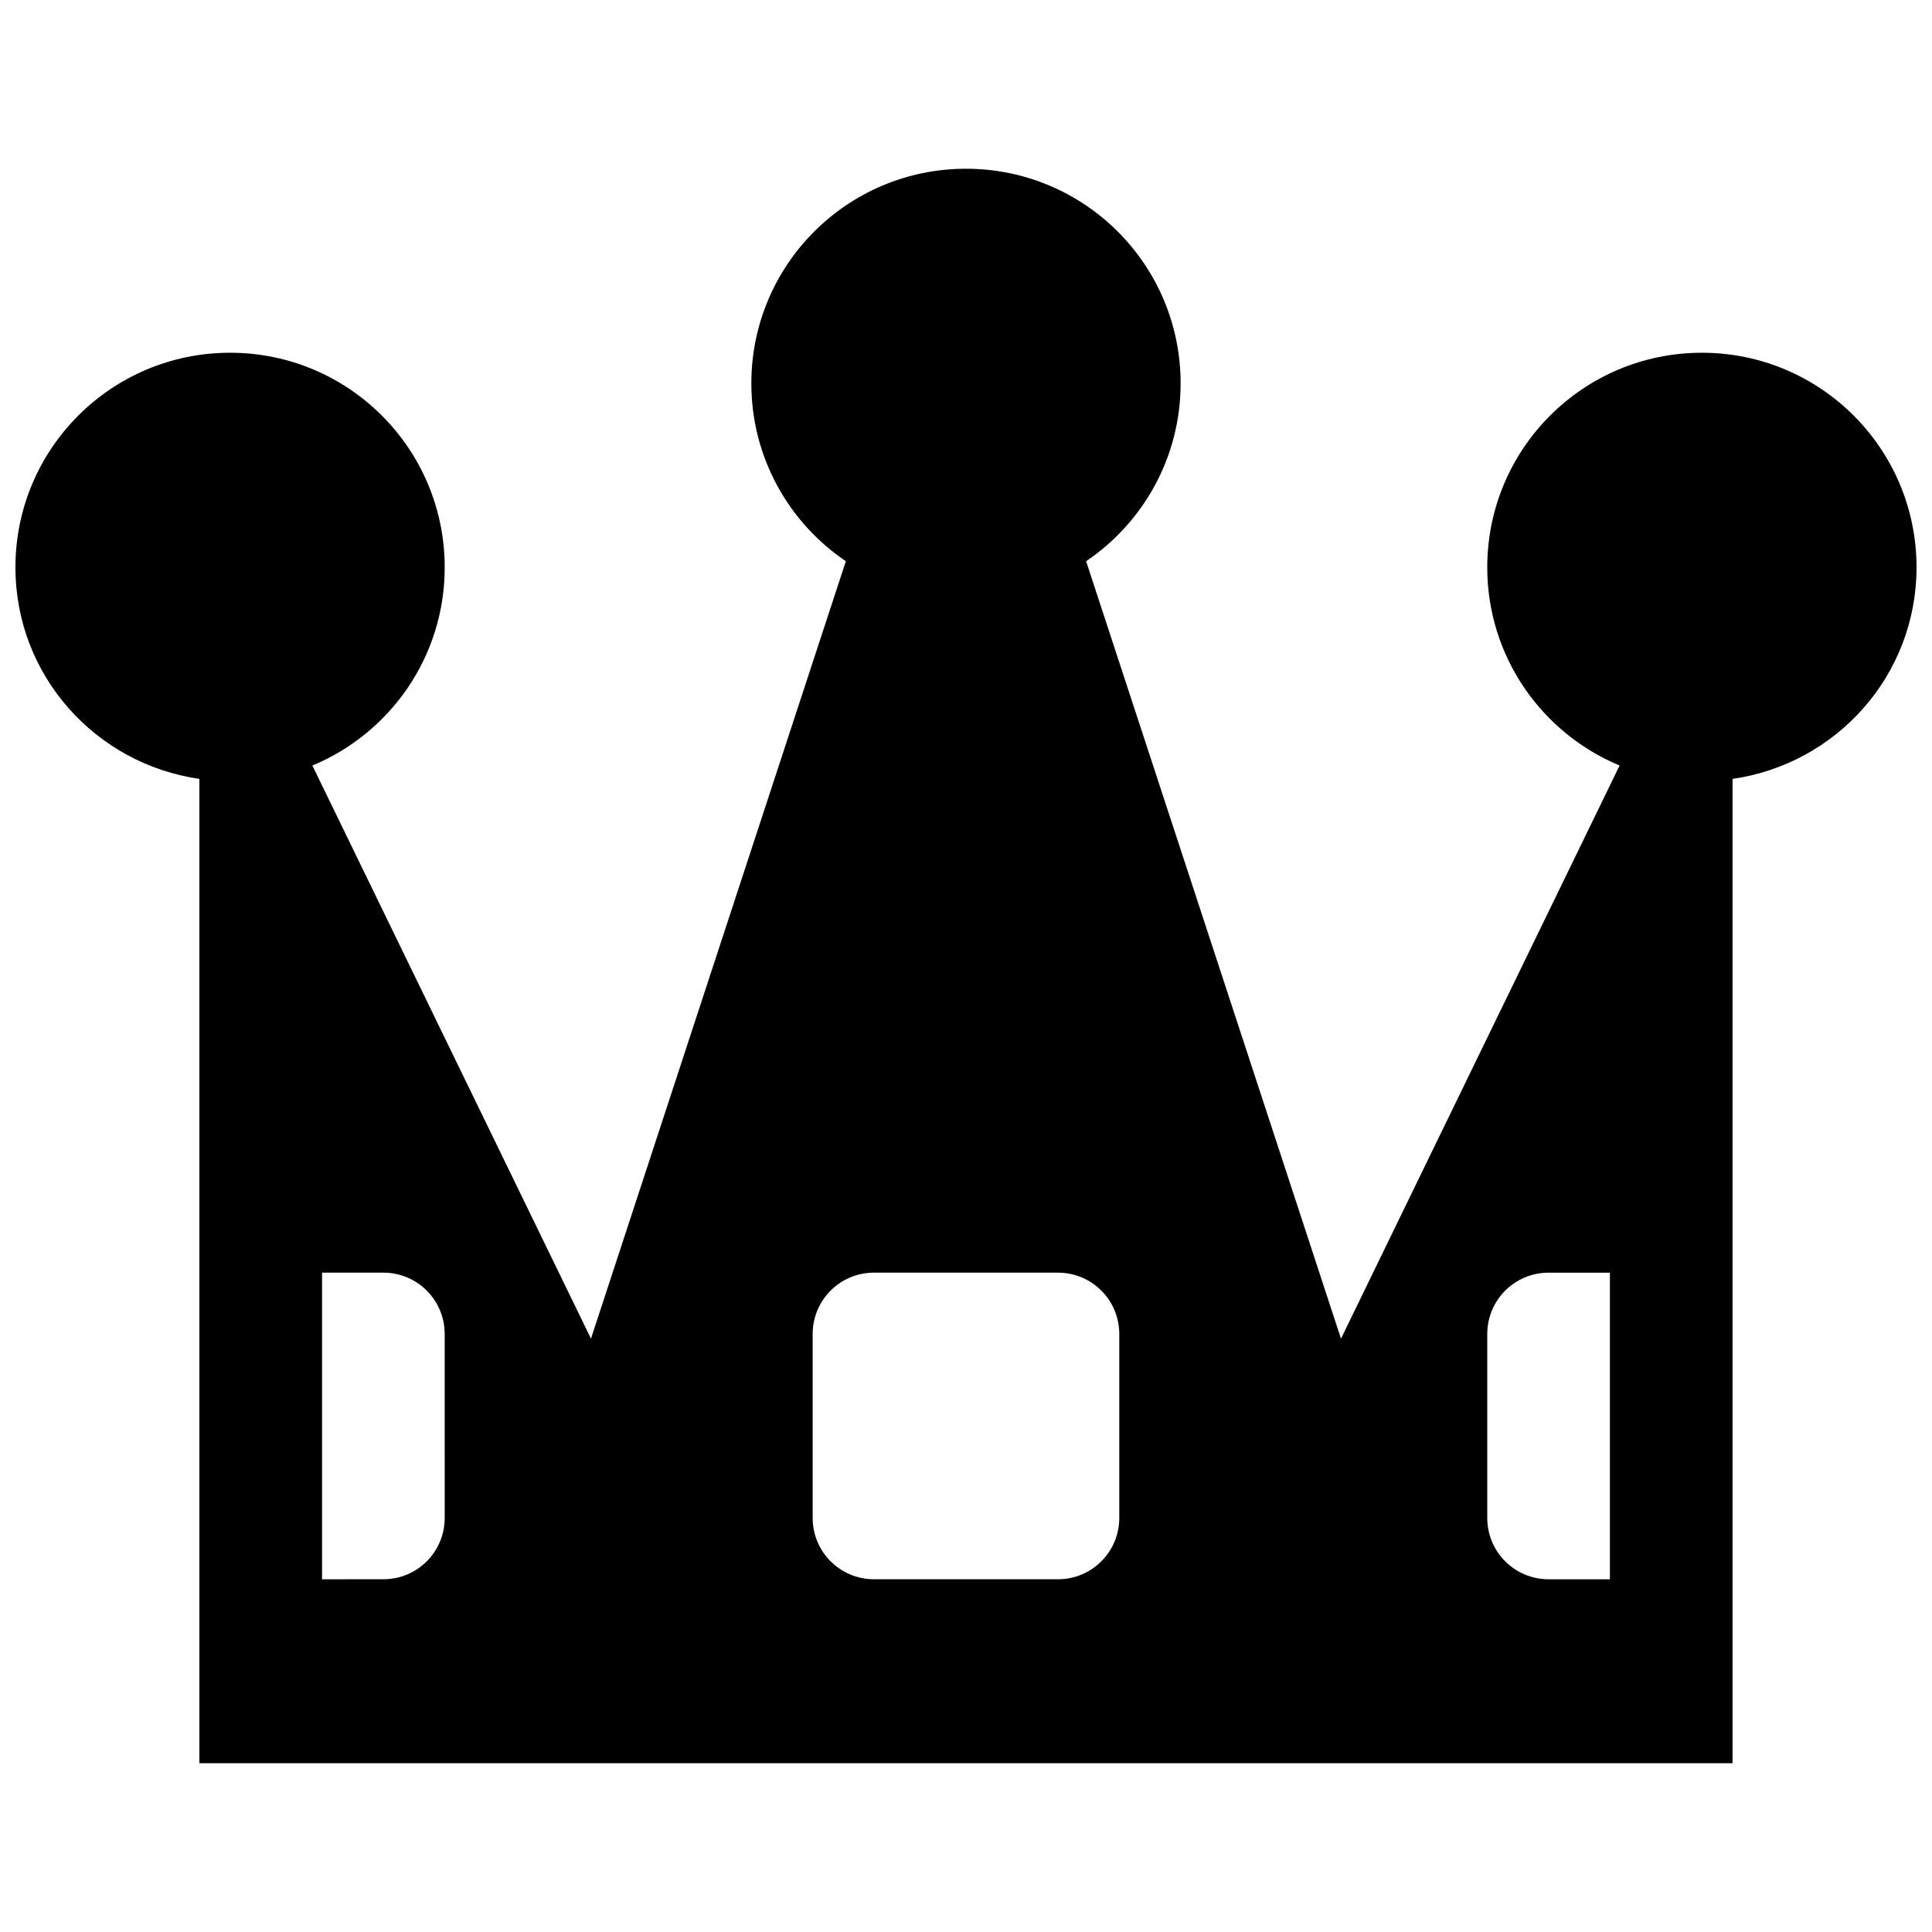 <?xml version="1.0" encoding="UTF-8"?>
<!-- Uploaded to: ICON Repo, www.svgrepo.com, Generator: ICON Repo Mixer Tools -->
<svg width="800px" height="800px" version="1.1" viewBox="144 144 512 512" xmlns="http://www.w3.org/2000/svg">
 <defs>
  <clipPath id="a">
   <path d="m148.09 188h503.81v424h-503.81z"/>
  </clipPath>
 </defs>
 <g clip-path="url(#a)">
  <path d="m651.9 294.36c0-31.43-25.449-56.879-56.879-56.879-31.434 0-56.883 25.449-56.883 56.879 0 23.695 14.512 43.961 35.07 52.512l-73.832 151.89-67.543-206.03c15.113-10.223 25.043-27.512 25.043-47.129 0-31.43-25.449-56.883-56.879-56.883-31.434 0-56.883 25.453-56.883 56.883 0 19.617 9.93 36.906 25.043 47.129l-67.543 206.03-73.832-151.89c20.59-8.547 35.07-28.816 35.07-52.512 0-31.43-25.449-56.879-56.879-56.879-31.434 0-56.883 25.449-56.883 56.879 0 28.652 21.227 52.086 48.754 56.055v260.86h406.3v-97.508l0.004-163.35c27.512-3.965 48.754-27.402 48.754-56.055zm-390.05 251.91c0 8.988-7.266 16.25-16.25 16.25l-16.254 0.004v-81.258h16.25c8.988 0 16.25 7.266 16.25 16.25zm178.77 0c0 8.988-7.266 16.25-16.25 16.25h-48.754c-8.988 0-16.25-7.266-16.25-16.25v-48.754c0-8.988 7.266-16.25 16.25-16.25h48.754c8.988 0 16.25 7.266 16.25 16.25zm130.02 16.254h-16.25c-8.988 0-16.25-7.266-16.25-16.25v-48.754c0-8.988 7.266-16.25 16.25-16.25h16.25z"/>
 </g>
</svg>